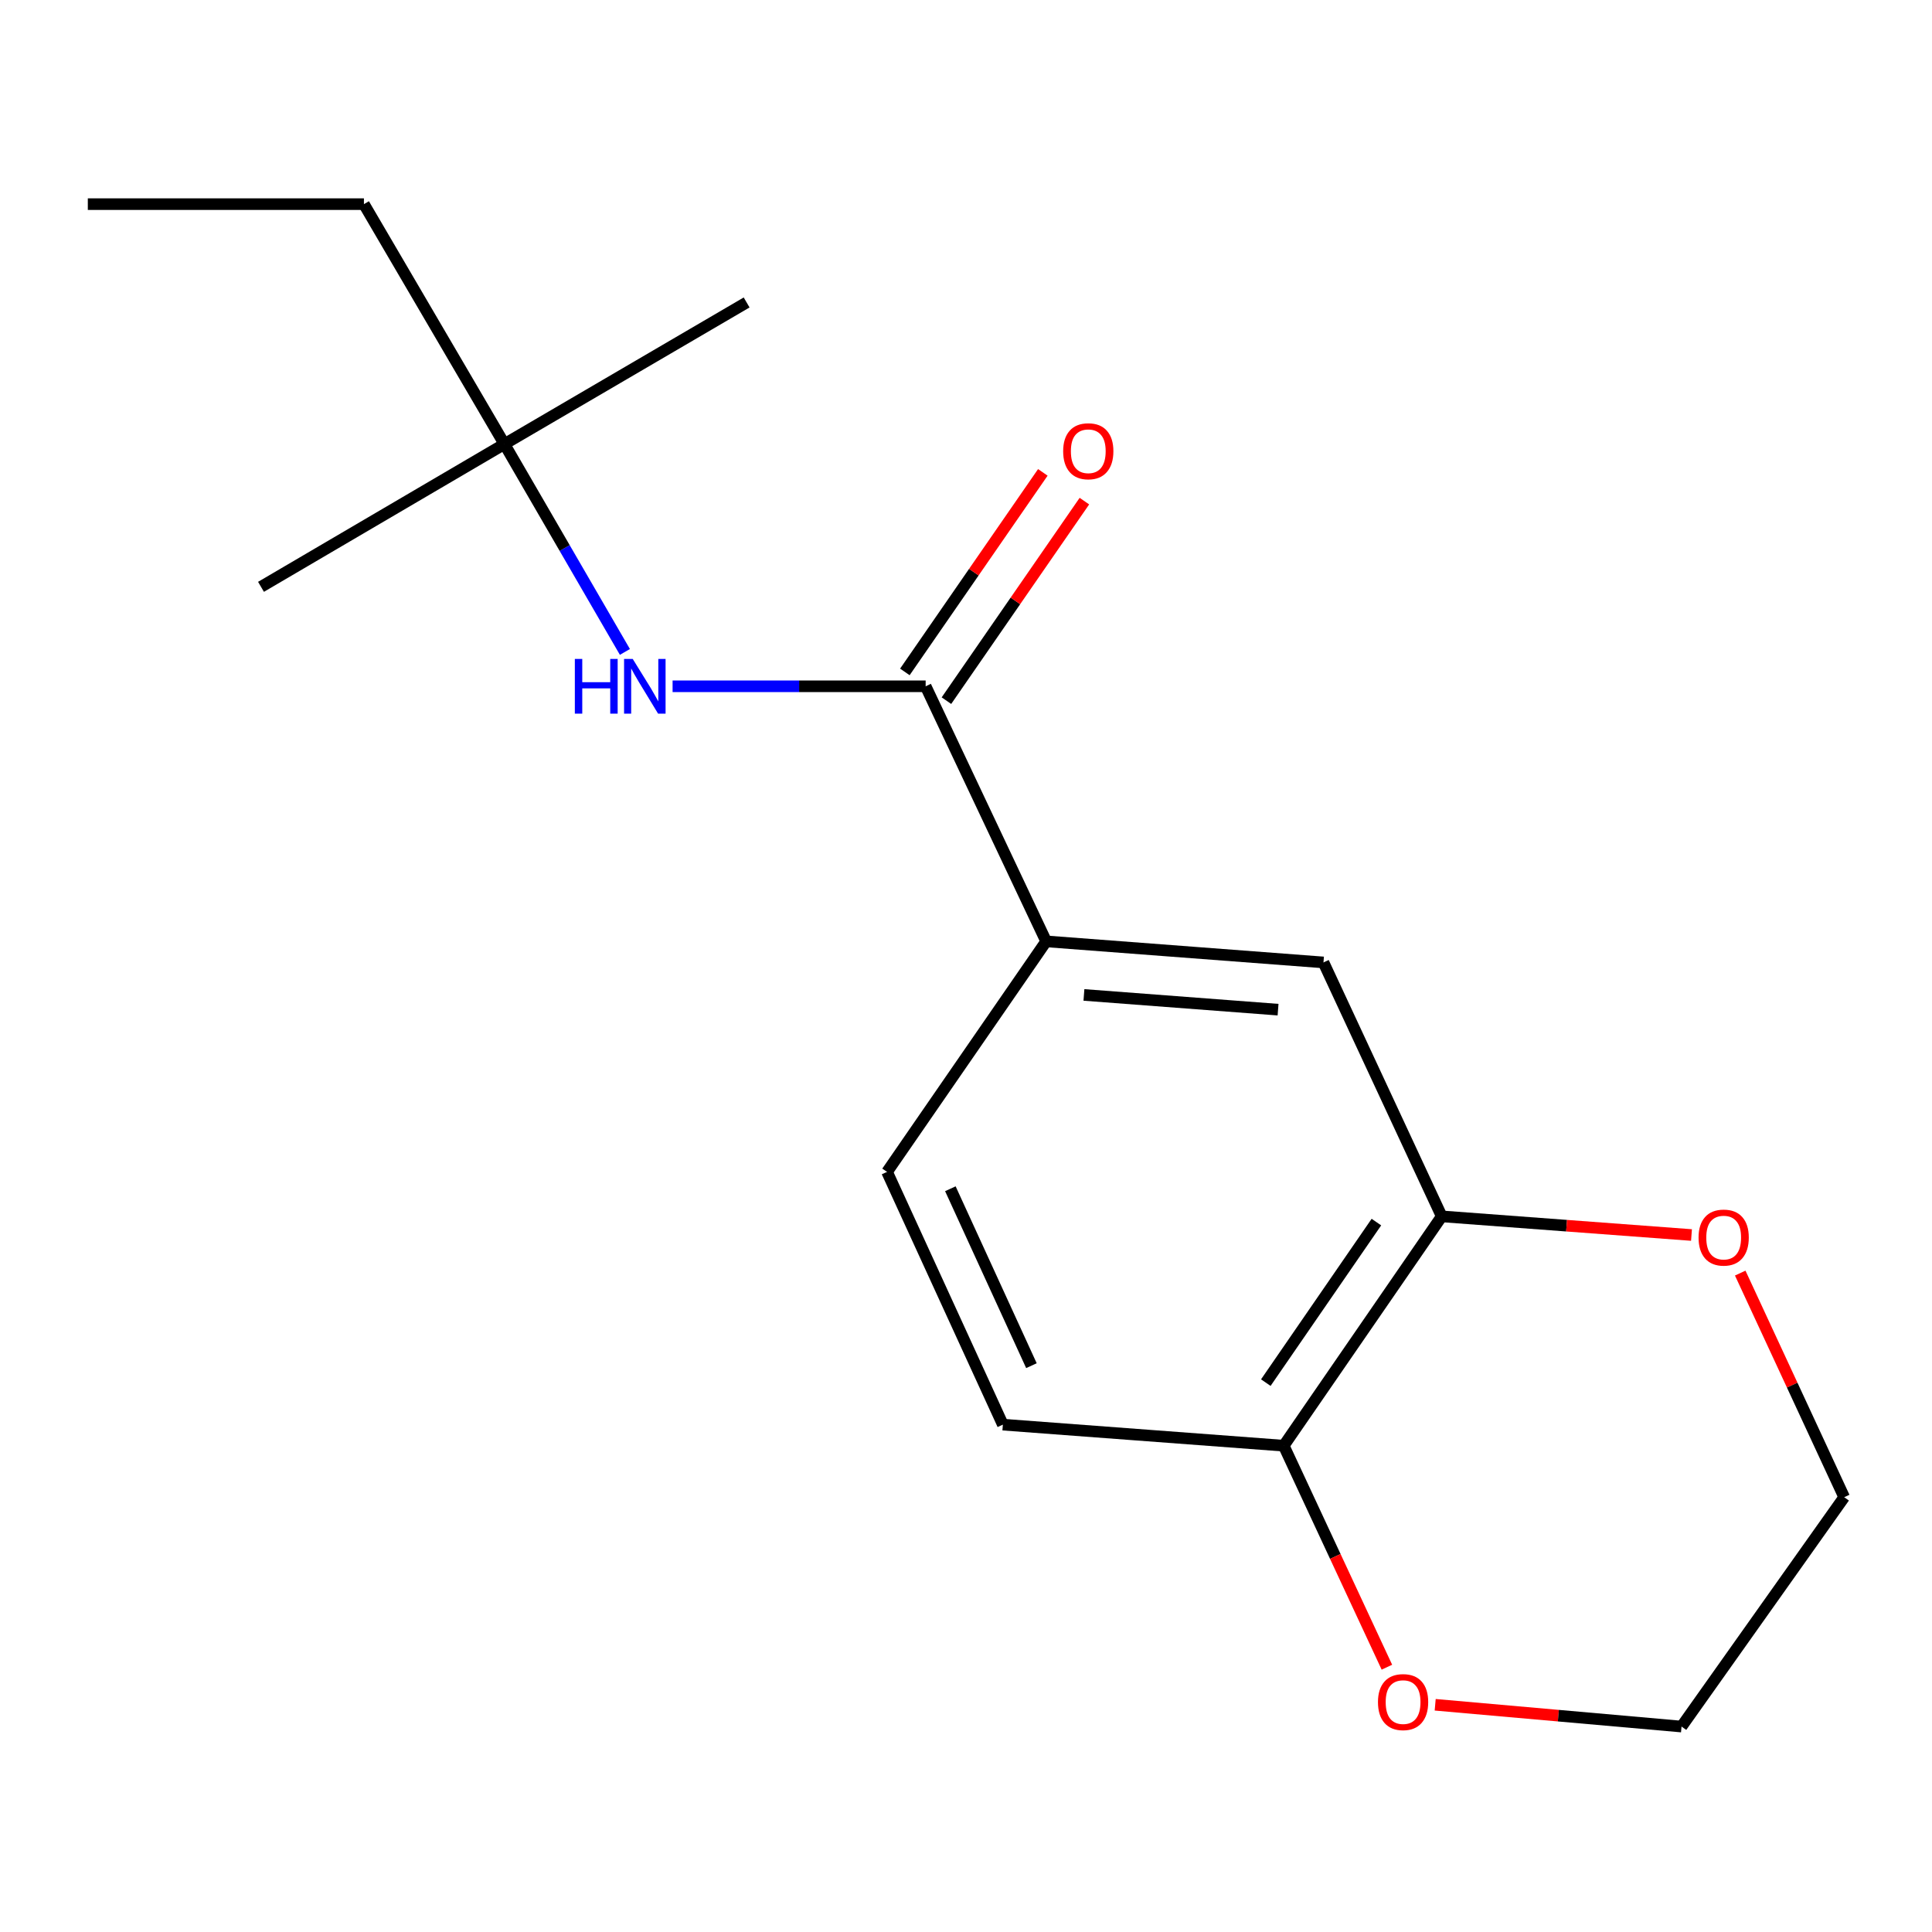 <?xml version='1.0' encoding='iso-8859-1'?>
<svg version='1.1' baseProfile='full'
              xmlns='http://www.w3.org/2000/svg'
                      xmlns:rdkit='http://www.rdkit.org/xml'
                      xmlns:xlink='http://www.w3.org/1999/xlink'
                  xml:space='preserve'
width='1000px' height='1000px' viewBox='0 0 1000 1000'>
<!-- END OF HEADER -->
<rect style='opacity:1.0;fill:#FFFFFF;stroke:none' width='1000' height='1000' x='0' y='0'> </rect>
<path class='bond-0' d='M 479.116,355.221 L 413.624,355.221' style='fill:none;fill-rule:evenodd;stroke:#000000;stroke-width:6px;stroke-linecap:butt;stroke-linejoin:miter;stroke-opacity:1' />
<path class='bond-0' d='M 413.624,355.221 L 348.132,355.221' style='fill:none;fill-rule:evenodd;stroke:#0000FF;stroke-width:6px;stroke-linecap:butt;stroke-linejoin:miter;stroke-opacity:1' />
<path class='bond-1' d='M 479.116,355.221 L 541.491,487.252' style='fill:none;fill-rule:evenodd;stroke:#000000;stroke-width:6px;stroke-linecap:butt;stroke-linejoin:miter;stroke-opacity:1' />
<path class='bond-6' d='M 489.875,362.66 L 525.58,311.019' style='fill:none;fill-rule:evenodd;stroke:#000000;stroke-width:6px;stroke-linecap:butt;stroke-linejoin:miter;stroke-opacity:1' />
<path class='bond-6' d='M 525.58,311.019 L 561.286,259.378' style='fill:none;fill-rule:evenodd;stroke:#FF0000;stroke-width:6px;stroke-linecap:butt;stroke-linejoin:miter;stroke-opacity:1' />
<path class='bond-6' d='M 468.358,347.783 L 504.063,296.142' style='fill:none;fill-rule:evenodd;stroke:#000000;stroke-width:6px;stroke-linecap:butt;stroke-linejoin:miter;stroke-opacity:1' />
<path class='bond-6' d='M 504.063,296.142 L 539.769,244.501' style='fill:none;fill-rule:evenodd;stroke:#FF0000;stroke-width:6px;stroke-linecap:butt;stroke-linejoin:miter;stroke-opacity:1' />
<path class='bond-8' d='M 323.449,337.438 L 292.264,283.649' style='fill:none;fill-rule:evenodd;stroke:#0000FF;stroke-width:6px;stroke-linecap:butt;stroke-linejoin:miter;stroke-opacity:1' />
<path class='bond-8' d='M 292.264,283.649 L 261.079,229.86' style='fill:none;fill-rule:evenodd;stroke:#000000;stroke-width:6px;stroke-linecap:butt;stroke-linejoin:miter;stroke-opacity:1' />
<path class='bond-3' d='M 541.491,487.252 L 685.033,498.152' style='fill:none;fill-rule:evenodd;stroke:#000000;stroke-width:6px;stroke-linecap:butt;stroke-linejoin:miter;stroke-opacity:1' />
<path class='bond-3' d='M 561.042,514.972 L 661.521,522.601' style='fill:none;fill-rule:evenodd;stroke:#000000;stroke-width:6px;stroke-linecap:butt;stroke-linejoin:miter;stroke-opacity:1' />
<path class='bond-9' d='M 541.491,487.252 L 459.133,606.568' style='fill:none;fill-rule:evenodd;stroke:#000000;stroke-width:6px;stroke-linecap:butt;stroke-linejoin:miter;stroke-opacity:1' />
<path class='bond-2' d='M 746.231,629.588 L 685.033,498.152' style='fill:none;fill-rule:evenodd;stroke:#000000;stroke-width:6px;stroke-linecap:butt;stroke-linejoin:miter;stroke-opacity:1' />
<path class='bond-5' d='M 746.231,629.588 L 810.871,634.415' style='fill:none;fill-rule:evenodd;stroke:#000000;stroke-width:6px;stroke-linecap:butt;stroke-linejoin:miter;stroke-opacity:1' />
<path class='bond-5' d='M 810.871,634.415 L 875.512,639.243' style='fill:none;fill-rule:evenodd;stroke:#FF0000;stroke-width:6px;stroke-linecap:butt;stroke-linejoin:miter;stroke-opacity:1' />
<path class='bond-17' d='M 746.231,629.588 L 664.454,748.292' style='fill:none;fill-rule:evenodd;stroke:#000000;stroke-width:6px;stroke-linecap:butt;stroke-linejoin:miter;stroke-opacity:1' />
<path class='bond-17' d='M 712.422,632.553 L 655.179,715.646' style='fill:none;fill-rule:evenodd;stroke:#000000;stroke-width:6px;stroke-linecap:butt;stroke-linejoin:miter;stroke-opacity:1' />
<path class='bond-4' d='M 664.454,748.292 L 519.082,737.393' style='fill:none;fill-rule:evenodd;stroke:#000000;stroke-width:6px;stroke-linecap:butt;stroke-linejoin:miter;stroke-opacity:1' />
<path class='bond-7' d='M 664.454,748.292 L 691.157,805.617' style='fill:none;fill-rule:evenodd;stroke:#000000;stroke-width:6px;stroke-linecap:butt;stroke-linejoin:miter;stroke-opacity:1' />
<path class='bond-7' d='M 691.157,805.617 L 717.859,862.942' style='fill:none;fill-rule:evenodd;stroke:#FF0000;stroke-width:6px;stroke-linecap:butt;stroke-linejoin:miter;stroke-opacity:1' />
<path class='bond-11' d='M 900.736,658.953 L 927.641,716.949' style='fill:none;fill-rule:evenodd;stroke:#FF0000;stroke-width:6px;stroke-linecap:butt;stroke-linejoin:miter;stroke-opacity:1' />
<path class='bond-11' d='M 927.641,716.949 L 954.545,774.946' style='fill:none;fill-rule:evenodd;stroke:#000000;stroke-width:6px;stroke-linecap:butt;stroke-linejoin:miter;stroke-opacity:1' />
<path class='bond-12' d='M 742.851,882.389 L 806.604,888.027' style='fill:none;fill-rule:evenodd;stroke:#FF0000;stroke-width:6px;stroke-linecap:butt;stroke-linejoin:miter;stroke-opacity:1' />
<path class='bond-12' d='M 806.604,888.027 L 870.356,893.665' style='fill:none;fill-rule:evenodd;stroke:#000000;stroke-width:6px;stroke-linecap:butt;stroke-linejoin:miter;stroke-opacity:1' />
<path class='bond-13' d='M 261.079,229.86 L 188.371,105.662' style='fill:none;fill-rule:evenodd;stroke:#000000;stroke-width:6px;stroke-linecap:butt;stroke-linejoin:miter;stroke-opacity:1' />
<path class='bond-14' d='M 261.079,229.86 L 135.093,303.746' style='fill:none;fill-rule:evenodd;stroke:#000000;stroke-width:6px;stroke-linecap:butt;stroke-linejoin:miter;stroke-opacity:1' />
<path class='bond-15' d='M 261.079,229.86 L 386.454,156.556' style='fill:none;fill-rule:evenodd;stroke:#000000;stroke-width:6px;stroke-linecap:butt;stroke-linejoin:miter;stroke-opacity:1' />
<path class='bond-10' d='M 459.133,606.568 L 519.082,737.393' style='fill:none;fill-rule:evenodd;stroke:#000000;stroke-width:6px;stroke-linecap:butt;stroke-linejoin:miter;stroke-opacity:1' />
<path class='bond-10' d='M 491.907,615.294 L 533.871,706.872' style='fill:none;fill-rule:evenodd;stroke:#000000;stroke-width:6px;stroke-linecap:butt;stroke-linejoin:miter;stroke-opacity:1' />
<path class='bond-18' d='M 954.545,774.946 L 870.356,893.665' style='fill:none;fill-rule:evenodd;stroke:#000000;stroke-width:6px;stroke-linecap:butt;stroke-linejoin:miter;stroke-opacity:1' />
<path class='bond-16' d='M 188.371,105.662 L 45.455,105.662' style='fill:none;fill-rule:evenodd;stroke:#000000;stroke-width:6px;stroke-linecap:butt;stroke-linejoin:miter;stroke-opacity:1' />
<path  class='atom-1' d='M 297.538 341.061
L 301.378 341.061
L 301.378 353.101
L 315.858 353.101
L 315.858 341.061
L 319.698 341.061
L 319.698 369.381
L 315.858 369.381
L 315.858 356.301
L 301.378 356.301
L 301.378 369.381
L 297.538 369.381
L 297.538 341.061
' fill='#0000FF'/>
<path  class='atom-1' d='M 327.498 341.061
L 336.778 356.061
Q 337.698 357.541, 339.178 360.221
Q 340.658 362.901, 340.738 363.061
L 340.738 341.061
L 344.498 341.061
L 344.498 369.381
L 340.618 369.381
L 330.658 352.981
Q 329.498 351.061, 328.258 348.861
Q 327.058 346.661, 326.698 345.981
L 326.698 369.381
L 323.018 369.381
L 323.018 341.061
L 327.498 341.061
' fill='#0000FF'/>
<path  class='atom-6' d='M 879.17 640.567
Q 879.17 633.767, 882.53 629.967
Q 885.89 626.167, 892.17 626.167
Q 898.45 626.167, 901.81 629.967
Q 905.17 633.767, 905.17 640.567
Q 905.17 647.447, 901.77 651.367
Q 898.37 655.247, 892.17 655.247
Q 885.93 655.247, 882.53 651.367
Q 879.17 647.487, 879.17 640.567
M 892.17 652.047
Q 896.49 652.047, 898.81 649.167
Q 901.17 646.247, 901.17 640.567
Q 901.17 635.007, 898.81 632.207
Q 896.49 629.367, 892.17 629.367
Q 887.85 629.367, 885.49 632.167
Q 883.17 634.967, 883.17 640.567
Q 883.17 646.287, 885.49 649.167
Q 887.85 652.047, 892.17 652.047
' fill='#FF0000'/>
<path  class='atom-7' d='M 550.291 233.559
Q 550.291 226.759, 553.651 222.959
Q 557.011 219.159, 563.291 219.159
Q 569.571 219.159, 572.931 222.959
Q 576.291 226.759, 576.291 233.559
Q 576.291 240.439, 572.891 244.359
Q 569.491 248.239, 563.291 248.239
Q 557.051 248.239, 553.651 244.359
Q 550.291 240.479, 550.291 233.559
M 563.291 245.039
Q 567.611 245.039, 569.931 242.159
Q 572.291 239.239, 572.291 233.559
Q 572.291 227.999, 569.931 225.199
Q 567.611 222.359, 563.291 222.359
Q 558.971 222.359, 556.611 225.159
Q 554.291 227.959, 554.291 233.559
Q 554.291 239.279, 556.611 242.159
Q 558.971 245.039, 563.291 245.039
' fill='#FF0000'/>
<path  class='atom-8' d='M 713.234 881
Q 713.234 874.2, 716.594 870.4
Q 719.954 866.6, 726.234 866.6
Q 732.514 866.6, 735.874 870.4
Q 739.234 874.2, 739.234 881
Q 739.234 887.88, 735.834 891.8
Q 732.434 895.68, 726.234 895.68
Q 719.994 895.68, 716.594 891.8
Q 713.234 887.92, 713.234 881
M 726.234 892.48
Q 730.554 892.48, 732.874 889.6
Q 735.234 886.68, 735.234 881
Q 735.234 875.44, 732.874 872.64
Q 730.554 869.8, 726.234 869.8
Q 721.914 869.8, 719.554 872.6
Q 717.234 875.4, 717.234 881
Q 717.234 886.72, 719.554 889.6
Q 721.914 892.48, 726.234 892.48
' fill='#FF0000'/>
</svg>
